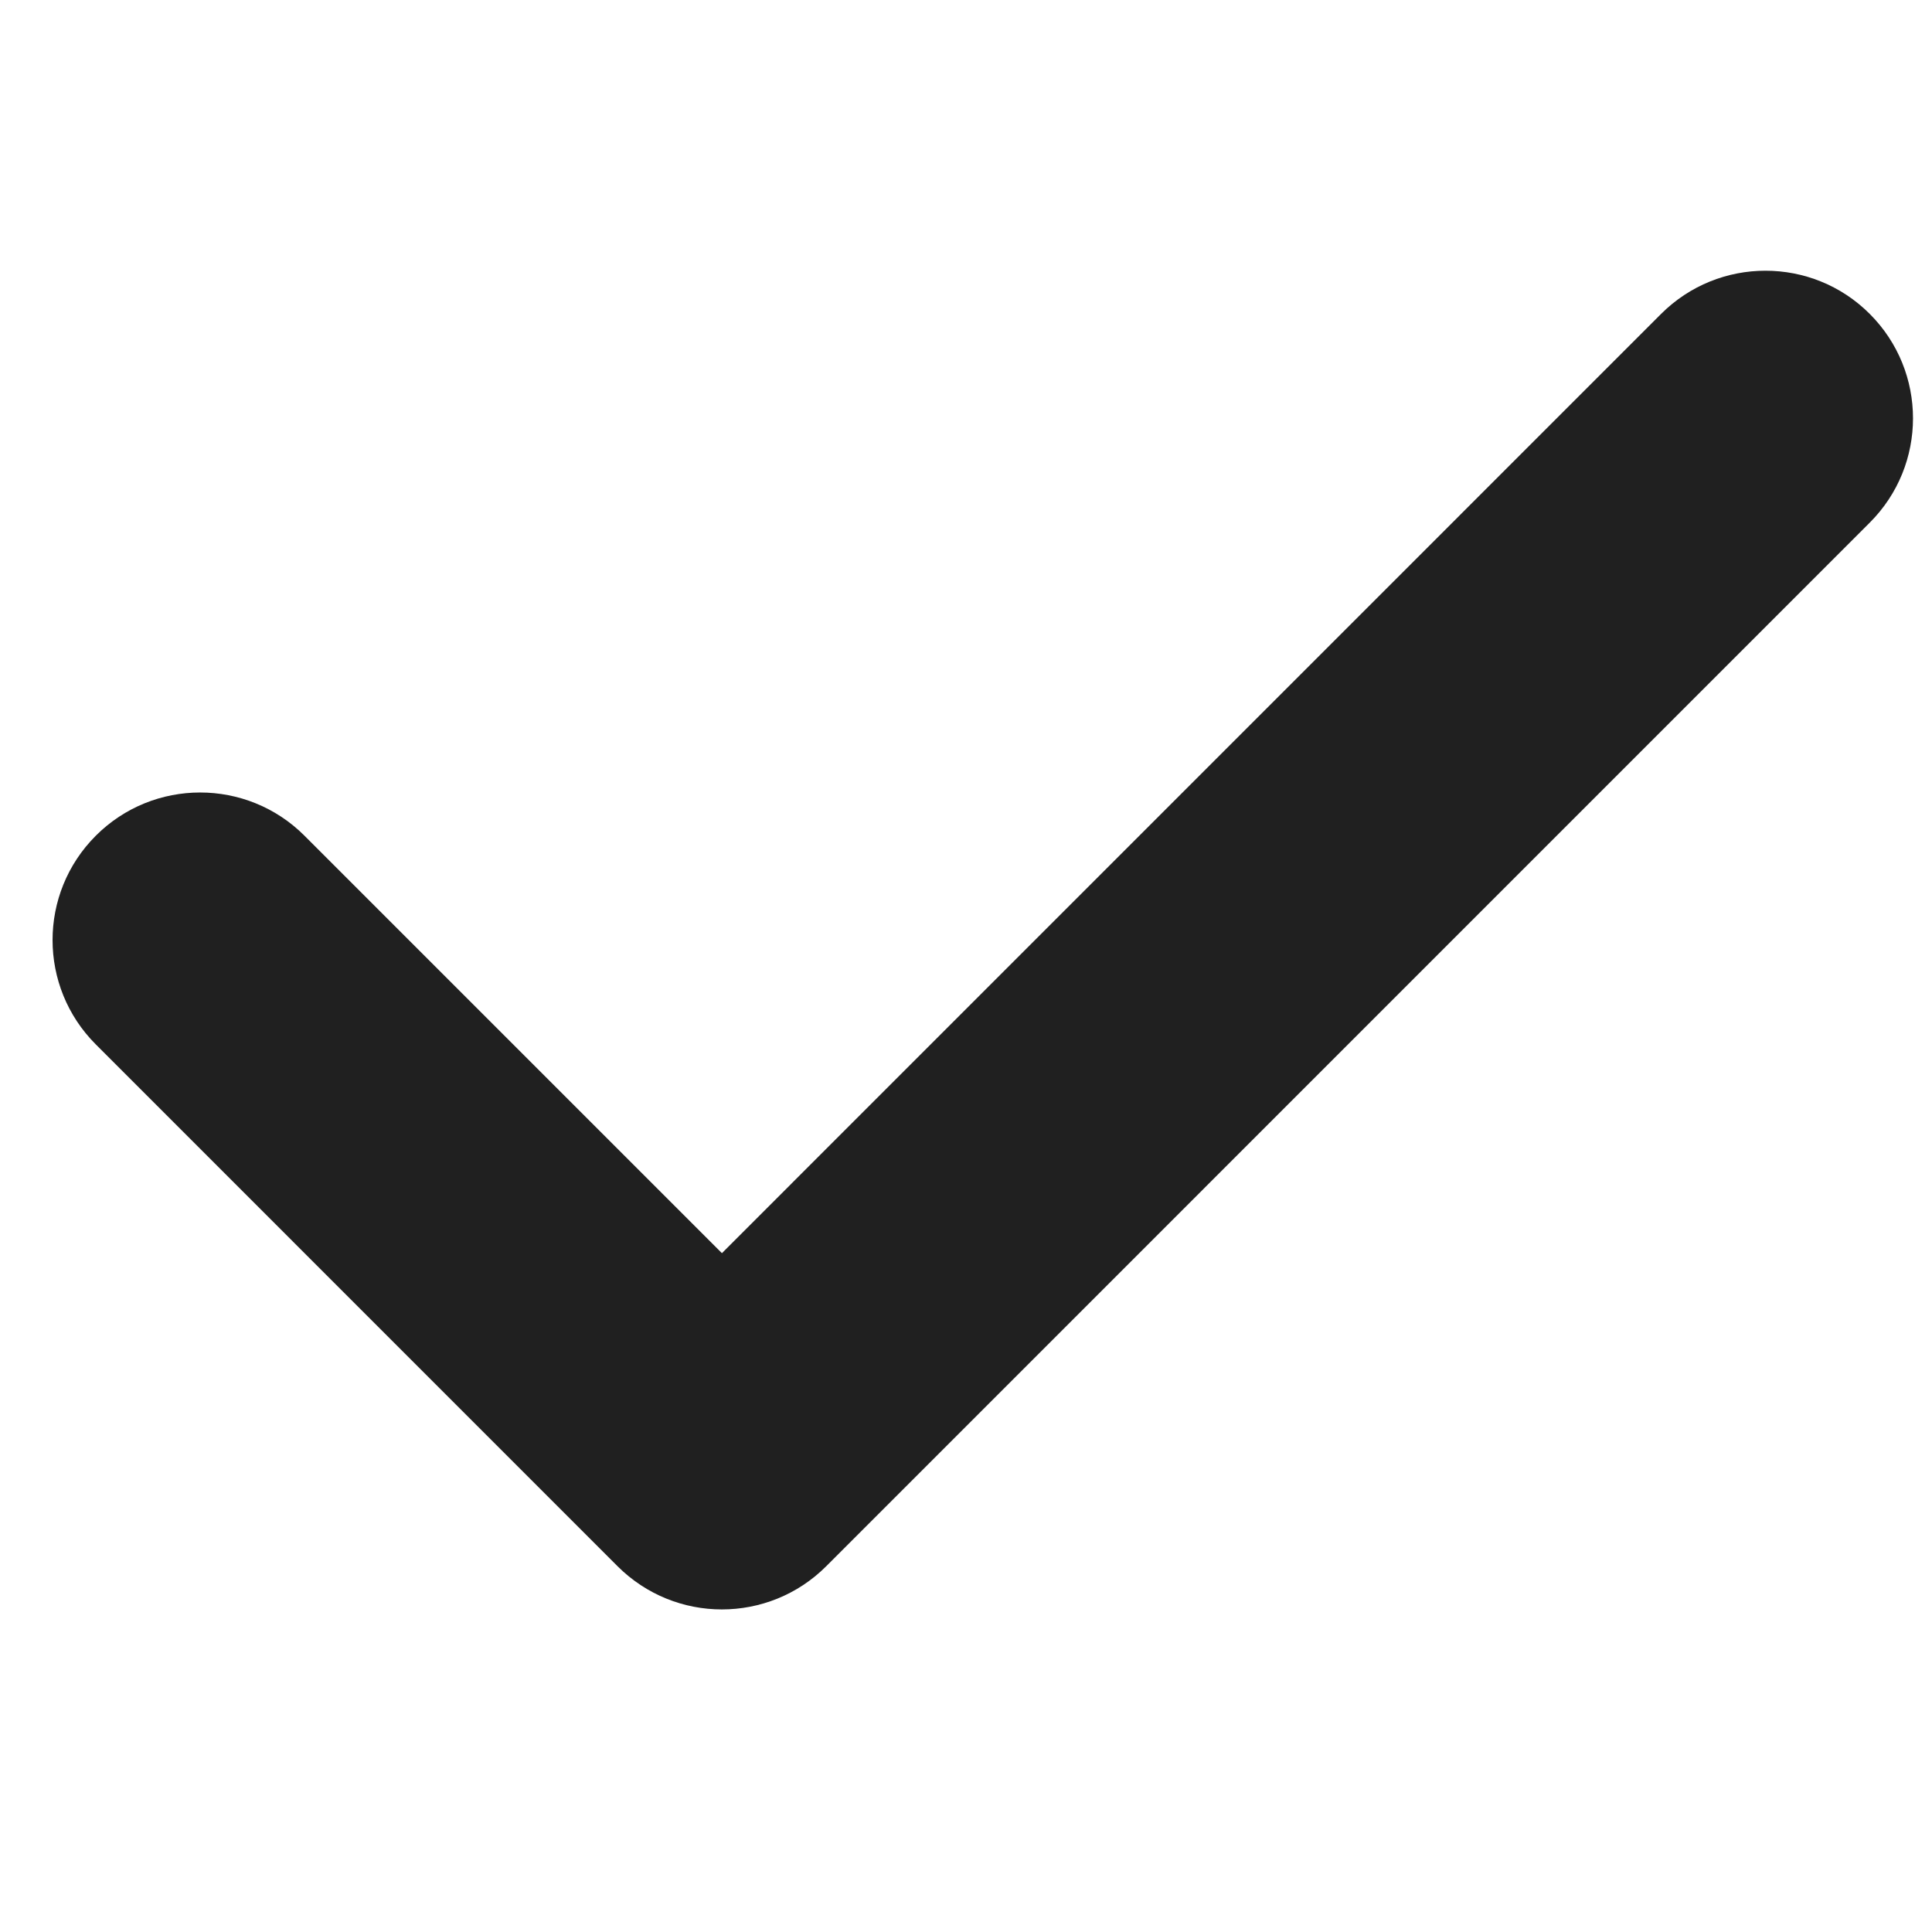 <?xml version="1.0" encoding="UTF-8"?> <svg xmlns="http://www.w3.org/2000/svg" width="27" height="27" viewBox="0 0 27 27" fill="none"><g clip-path="url(#clip0_4115_757)"><path d="M26.13 4.387C25.326 3.582 24.02 3.582 23.214 4.387L10.089 17.513L4.255 11.679C3.45 10.874 2.144 10.874 1.339 11.679C0.533 12.485 0.533 13.79 1.339 14.596L8.63 21.888C9.033 22.29 9.56 22.492 10.088 22.492C10.616 22.492 11.144 22.291 11.547 21.888L26.13 7.304C26.936 6.499 26.936 5.193 26.13 4.387Z" fill="#202020"></path></g><defs><clipPath id="clip0_4115_757"><rect width="26" height="26" fill="white" transform="translate(0.734 0.137)"></rect></clipPath></defs></svg> 